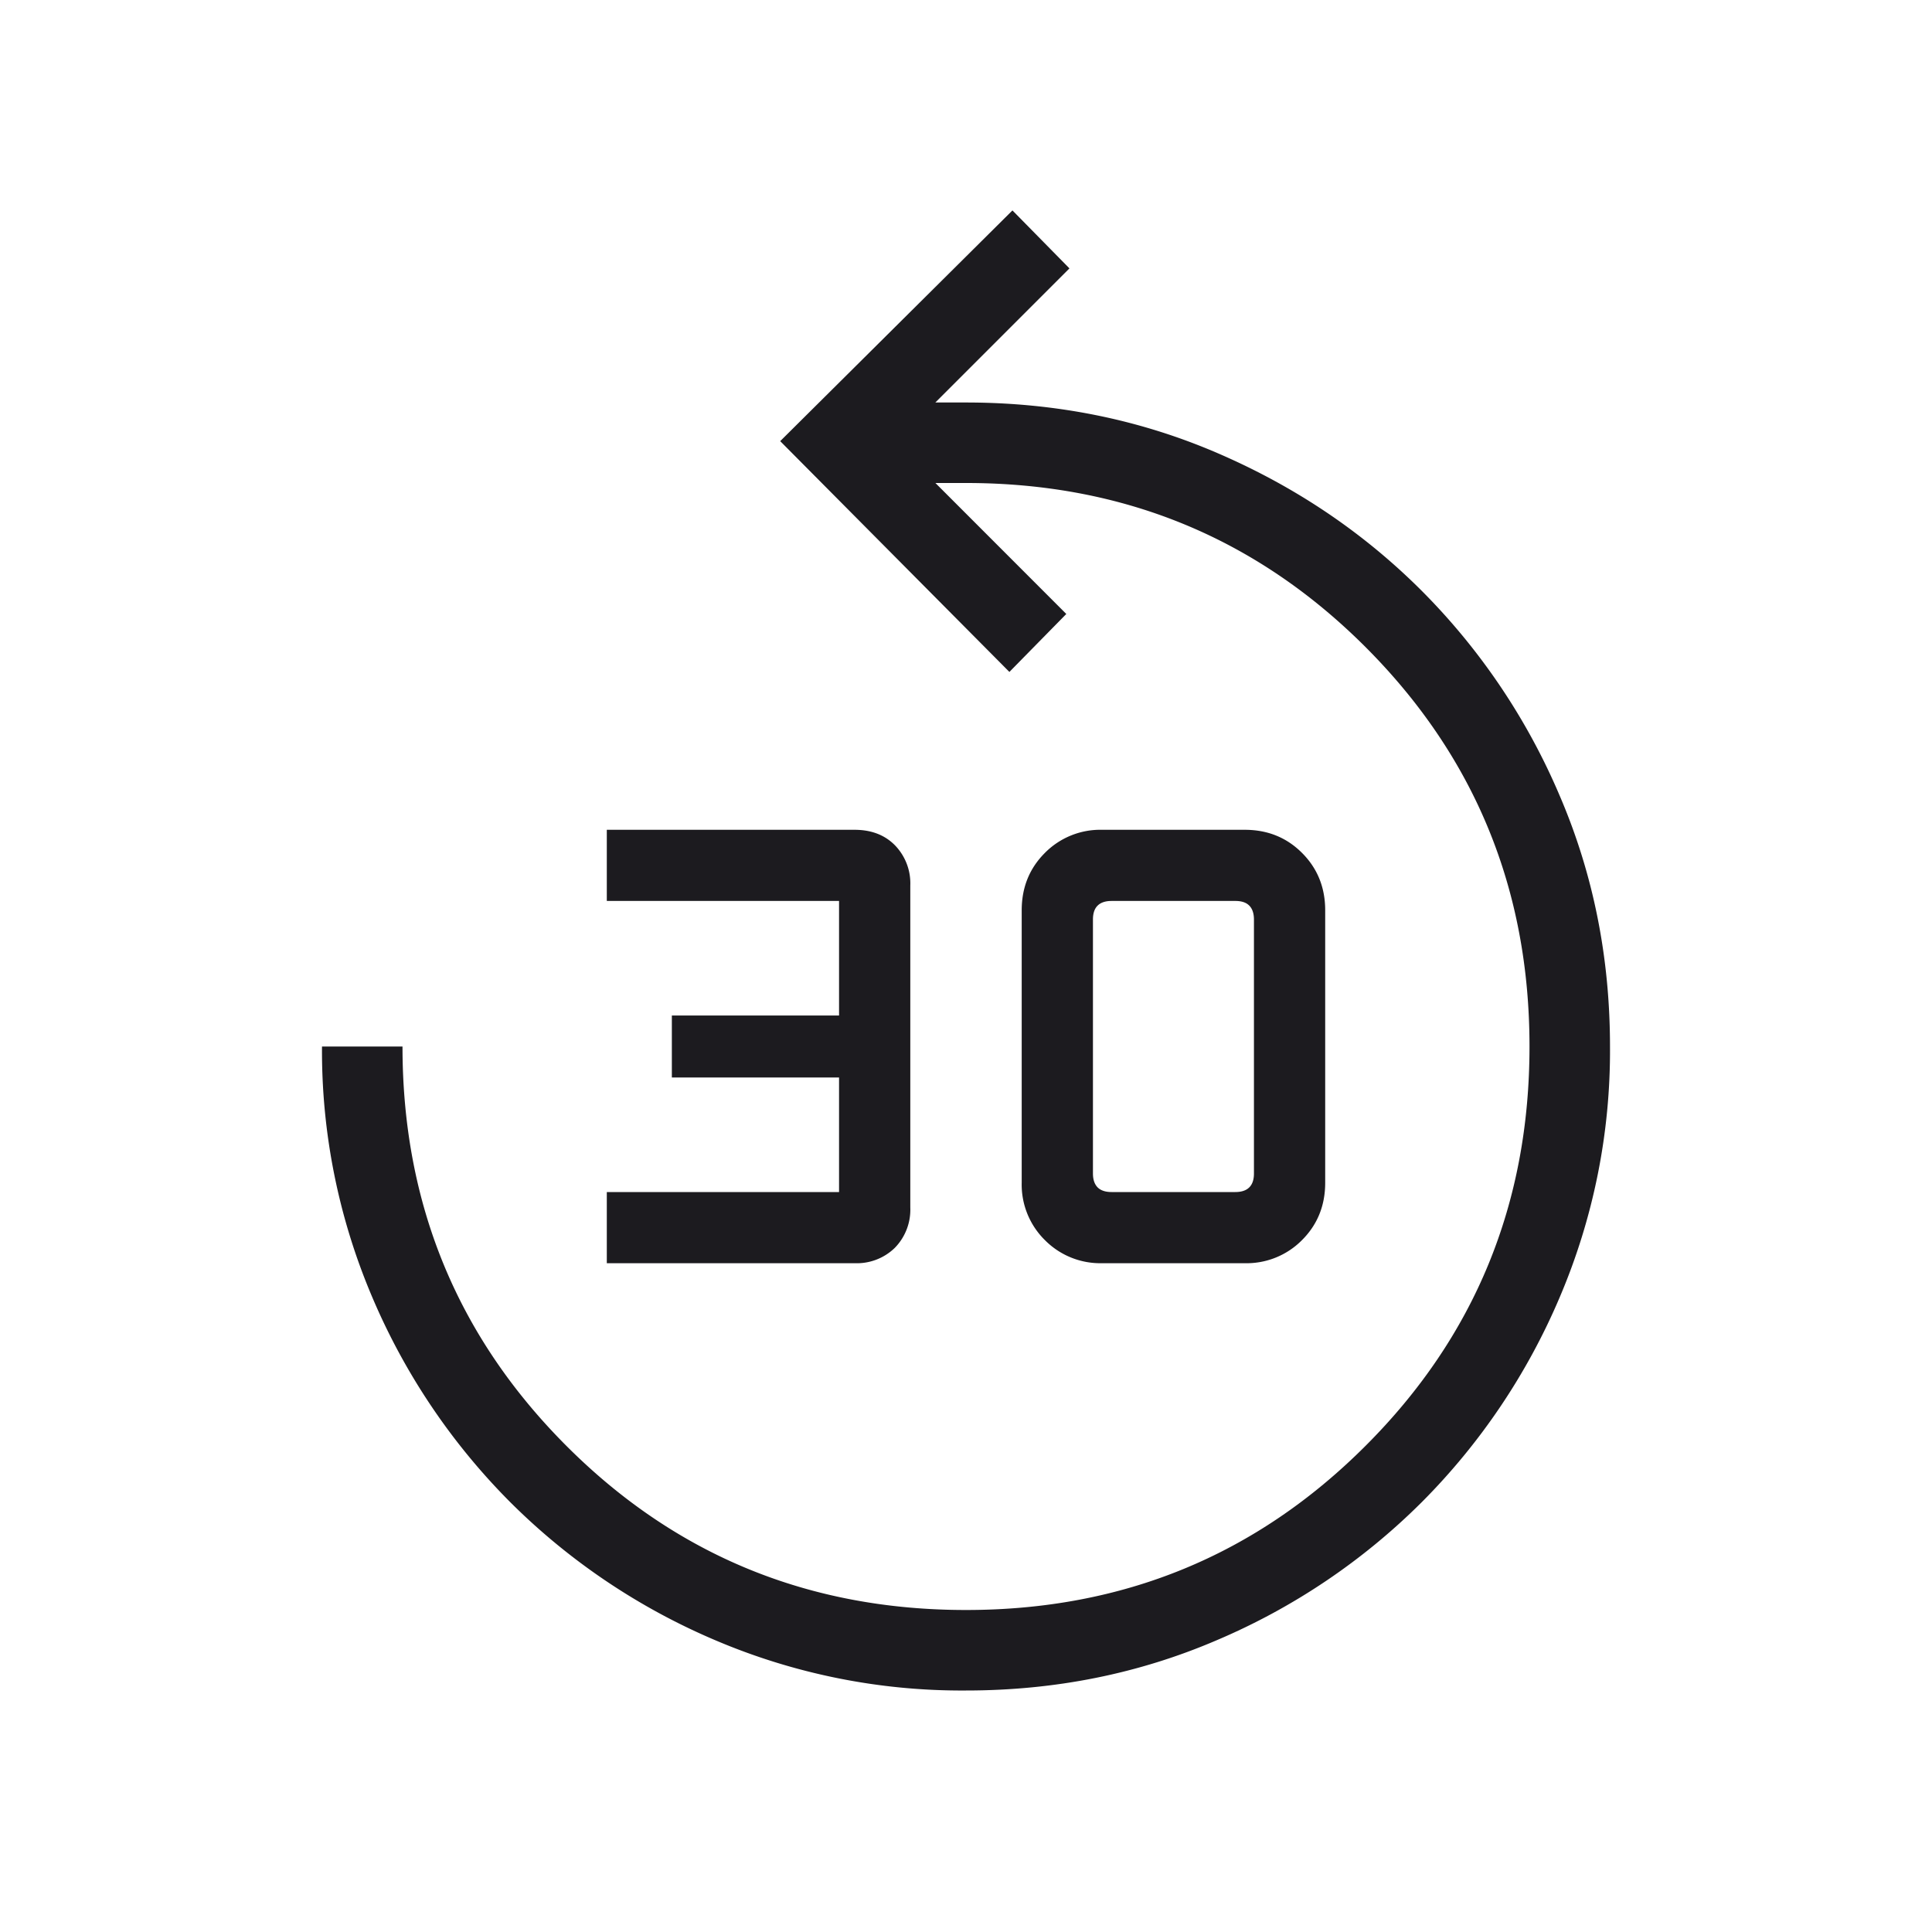 <svg width="24" height="24" fill="none" xmlns="http://www.w3.org/2000/svg"><mask id="a" style="mask-type:alpha" maskUnits="userSpaceOnUse" x="0" y="0" width="24" height="24"><path fill="#D9D9D9" d="M0 0h24v24H0z"/></mask><g mask="url(#a)"><path d="M12 21a7.805 7.805 0 0 1-3.118-.626 8.065 8.065 0 0 1-2.543-1.713 8.066 8.066 0 0 1-1.713-2.543A7.805 7.805 0 0 1 4 13h1c0 1.95.68 3.604 2.037 4.962C8.396 19.322 10.05 20 12 20c1.95 0 3.604-.68 4.962-2.038C18.322 16.604 19 14.95 19 13c0-1.95-.68-3.604-2.038-4.963C15.604 6.68 13.95 6 12 6h-.38l1.626 1.627-.707.72L9.692 5.48l2.885-2.866.708.72L11.619 5H12c1.109 0 2.148.209 3.118.626.97.417 1.818.988 2.543 1.713a8.065 8.065 0 0 1 1.713 2.543c.417.97.626 2.009.626 3.118a7.805 7.805 0 0 1-.626 3.118 8.066 8.066 0 0 1-1.713 2.543 8.066 8.066 0 0 1-2.543 1.713c-.97.417-2.009.626-3.118.626zm-4.462-5.308v-.884h2.885v-1.423H8.346v-.77h2.077v-1.423H7.538v-.884h3.077c.207 0 .374.063.501.191a.678.678 0 0 1 .192.501v4a.678.678 0 0 1-.192.501.677.677 0 0 1-.5.191H7.537zm6.154 0a.968.968 0 0 1-.712-.287.968.968 0 0 1-.288-.713v-3.384c0-.284.096-.521.288-.713a.968.968 0 0 1 .712-.287h1.77c.283 0 .52.095.712.287.192.192.288.43.288.713v3.384c0 .284-.096.521-.288.713a.968.968 0 0 1-.713.287h-1.769zm.116-.884h1.538c.077 0 .135-.02.173-.058.039-.039.058-.096.058-.173v-3.154c0-.077-.02-.135-.058-.173-.038-.039-.096-.058-.173-.058h-1.538c-.077 0-.135.02-.173.058-.039.038-.058.096-.058.173v3.154c0 .077.02.134.058.173.038.038.096.058.173.058z" fill="#1C1B1F"/></g></svg>